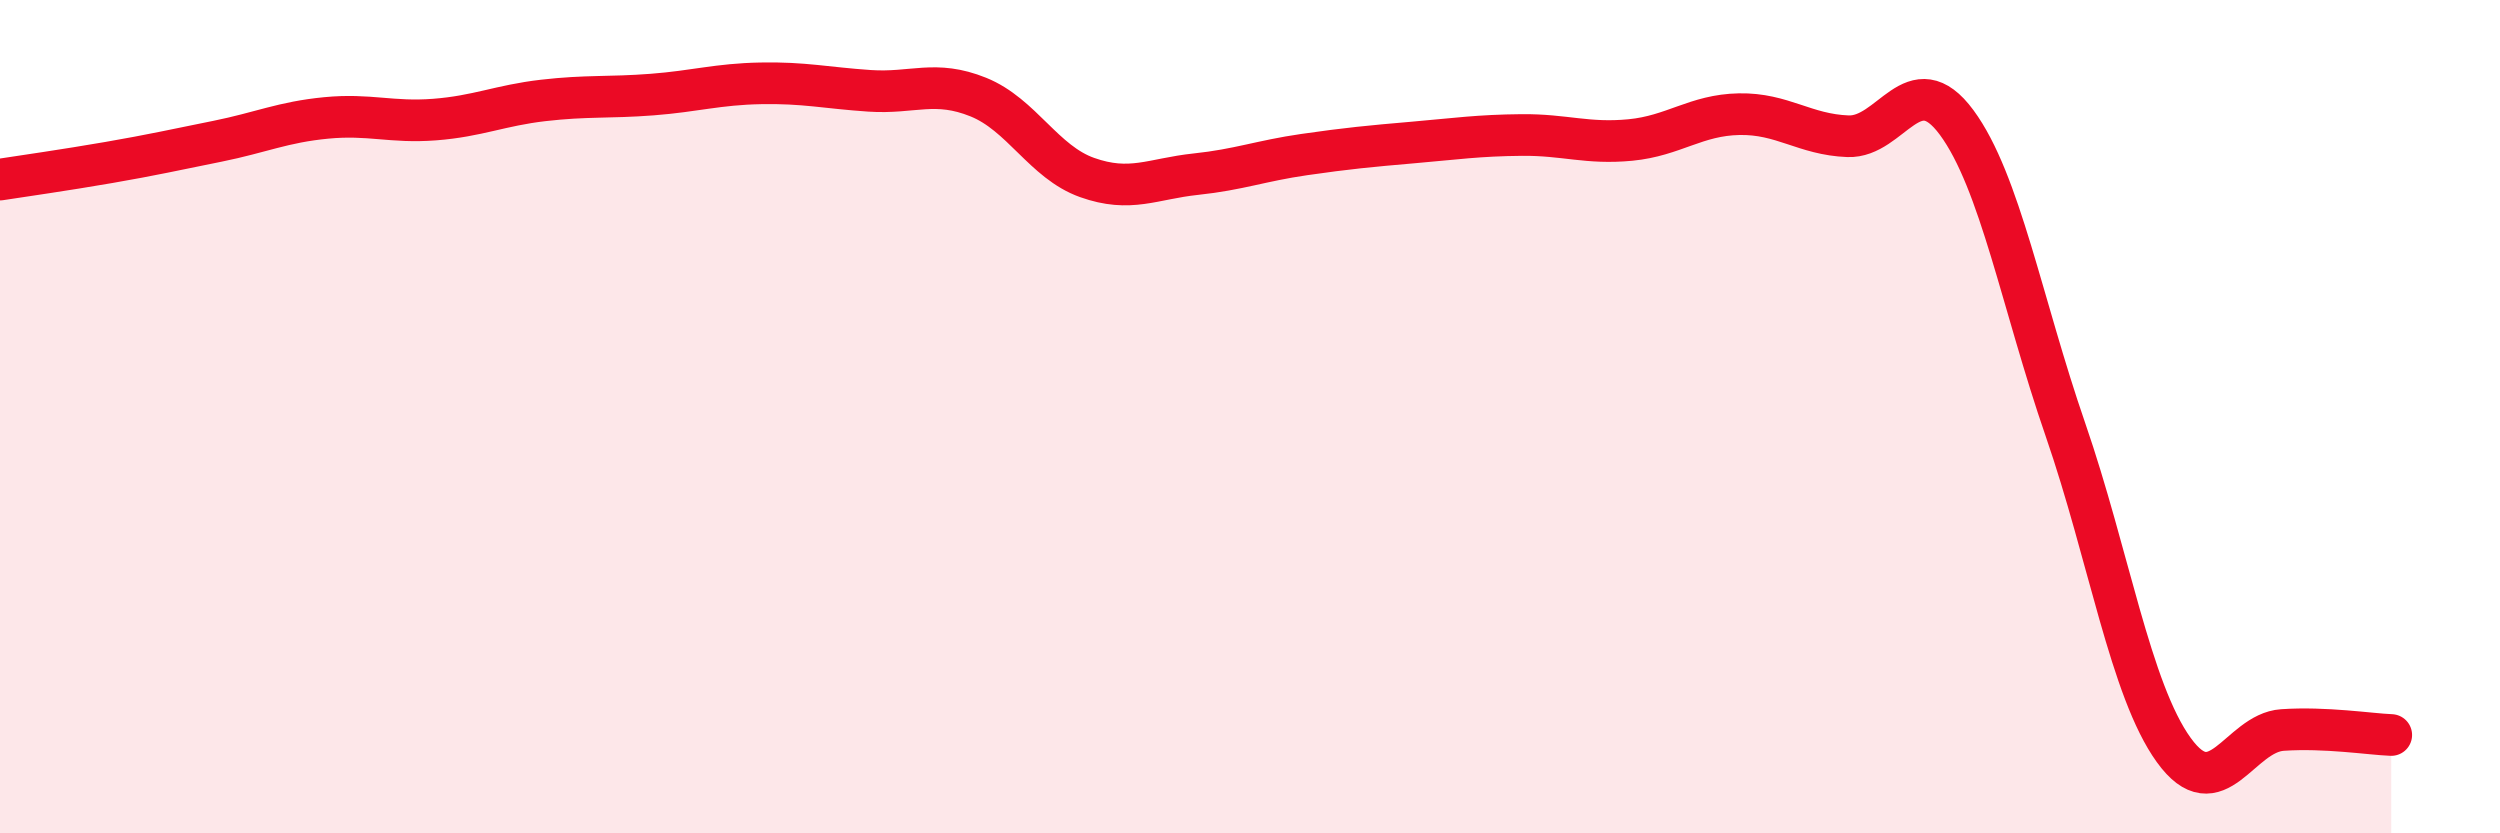 
    <svg width="60" height="20" viewBox="0 0 60 20" xmlns="http://www.w3.org/2000/svg">
      <path
        d="M 0,4.31 C 0.52,4.23 1.57,4.08 2.61,3.9 C 3.65,3.72 4.18,3.6 5.22,3.39 C 6.26,3.18 6.79,2.93 7.83,2.83 C 8.87,2.73 9.39,2.95 10.43,2.87 C 11.47,2.79 12,2.53 13.04,2.41 C 14.08,2.29 14.61,2.35 15.65,2.27 C 16.69,2.19 17.22,2.02 18.26,2 C 19.3,1.98 19.83,2.11 20.87,2.18 C 21.91,2.25 22.44,1.91 23.48,2.33 C 24.52,2.75 25.05,3.89 26.09,4.26 C 27.13,4.63 27.66,4.29 28.7,4.18 C 29.74,4.07 30.26,3.86 31.3,3.71 C 32.34,3.56 32.87,3.51 33.91,3.42 C 34.95,3.33 35.48,3.25 36.52,3.24 C 37.56,3.23 38.09,3.46 39.13,3.36 C 40.17,3.26 40.7,2.76 41.74,2.74 C 42.78,2.72 43.31,3.23 44.35,3.27 C 45.39,3.31 45.92,1.53 46.96,2.94 C 48,4.35 48.53,7.3 49.57,10.31 C 50.61,13.32 51.13,16.56 52.17,18 C 53.21,19.44 53.74,17.59 54.78,17.52 C 55.82,17.45 56.87,17.62 57.39,17.64L57.39 20L0 20Z"
        fill="#EB0A25"
        opacity="0.1"
        stroke-linecap="round"
        stroke-linejoin="round"
      />
      <path
        d="M 0,4.31 C 0.52,4.23 1.57,4.08 2.61,3.9 C 3.65,3.72 4.18,3.6 5.22,3.39 C 6.26,3.18 6.79,2.93 7.83,2.83 C 8.87,2.73 9.39,2.95 10.43,2.87 C 11.47,2.79 12,2.53 13.04,2.41 C 14.08,2.29 14.61,2.35 15.65,2.27 C 16.69,2.19 17.22,2.02 18.26,2 C 19.3,1.98 19.83,2.11 20.87,2.18 C 21.91,2.25 22.44,1.91 23.48,2.33 C 24.52,2.75 25.05,3.89 26.09,4.26 C 27.13,4.63 27.66,4.29 28.7,4.18 C 29.74,4.07 30.26,3.86 31.3,3.71 C 32.34,3.56 32.87,3.51 33.91,3.42 C 34.95,3.33 35.48,3.25 36.52,3.24 C 37.56,3.23 38.09,3.46 39.13,3.36 C 40.17,3.26 40.7,2.76 41.74,2.74 C 42.78,2.72 43.31,3.23 44.35,3.27 C 45.39,3.31 45.92,1.53 46.96,2.94 C 48,4.35 48.53,7.3 49.57,10.31 C 50.61,13.32 51.13,16.56 52.17,18 C 53.21,19.44 53.74,17.59 54.78,17.52 C 55.82,17.45 56.87,17.62 57.39,17.64"
        stroke="#EB0A25"
        stroke-width="1"
        fill="none"
        stroke-linecap="round"
        stroke-linejoin="round"
      />
    </svg>
  